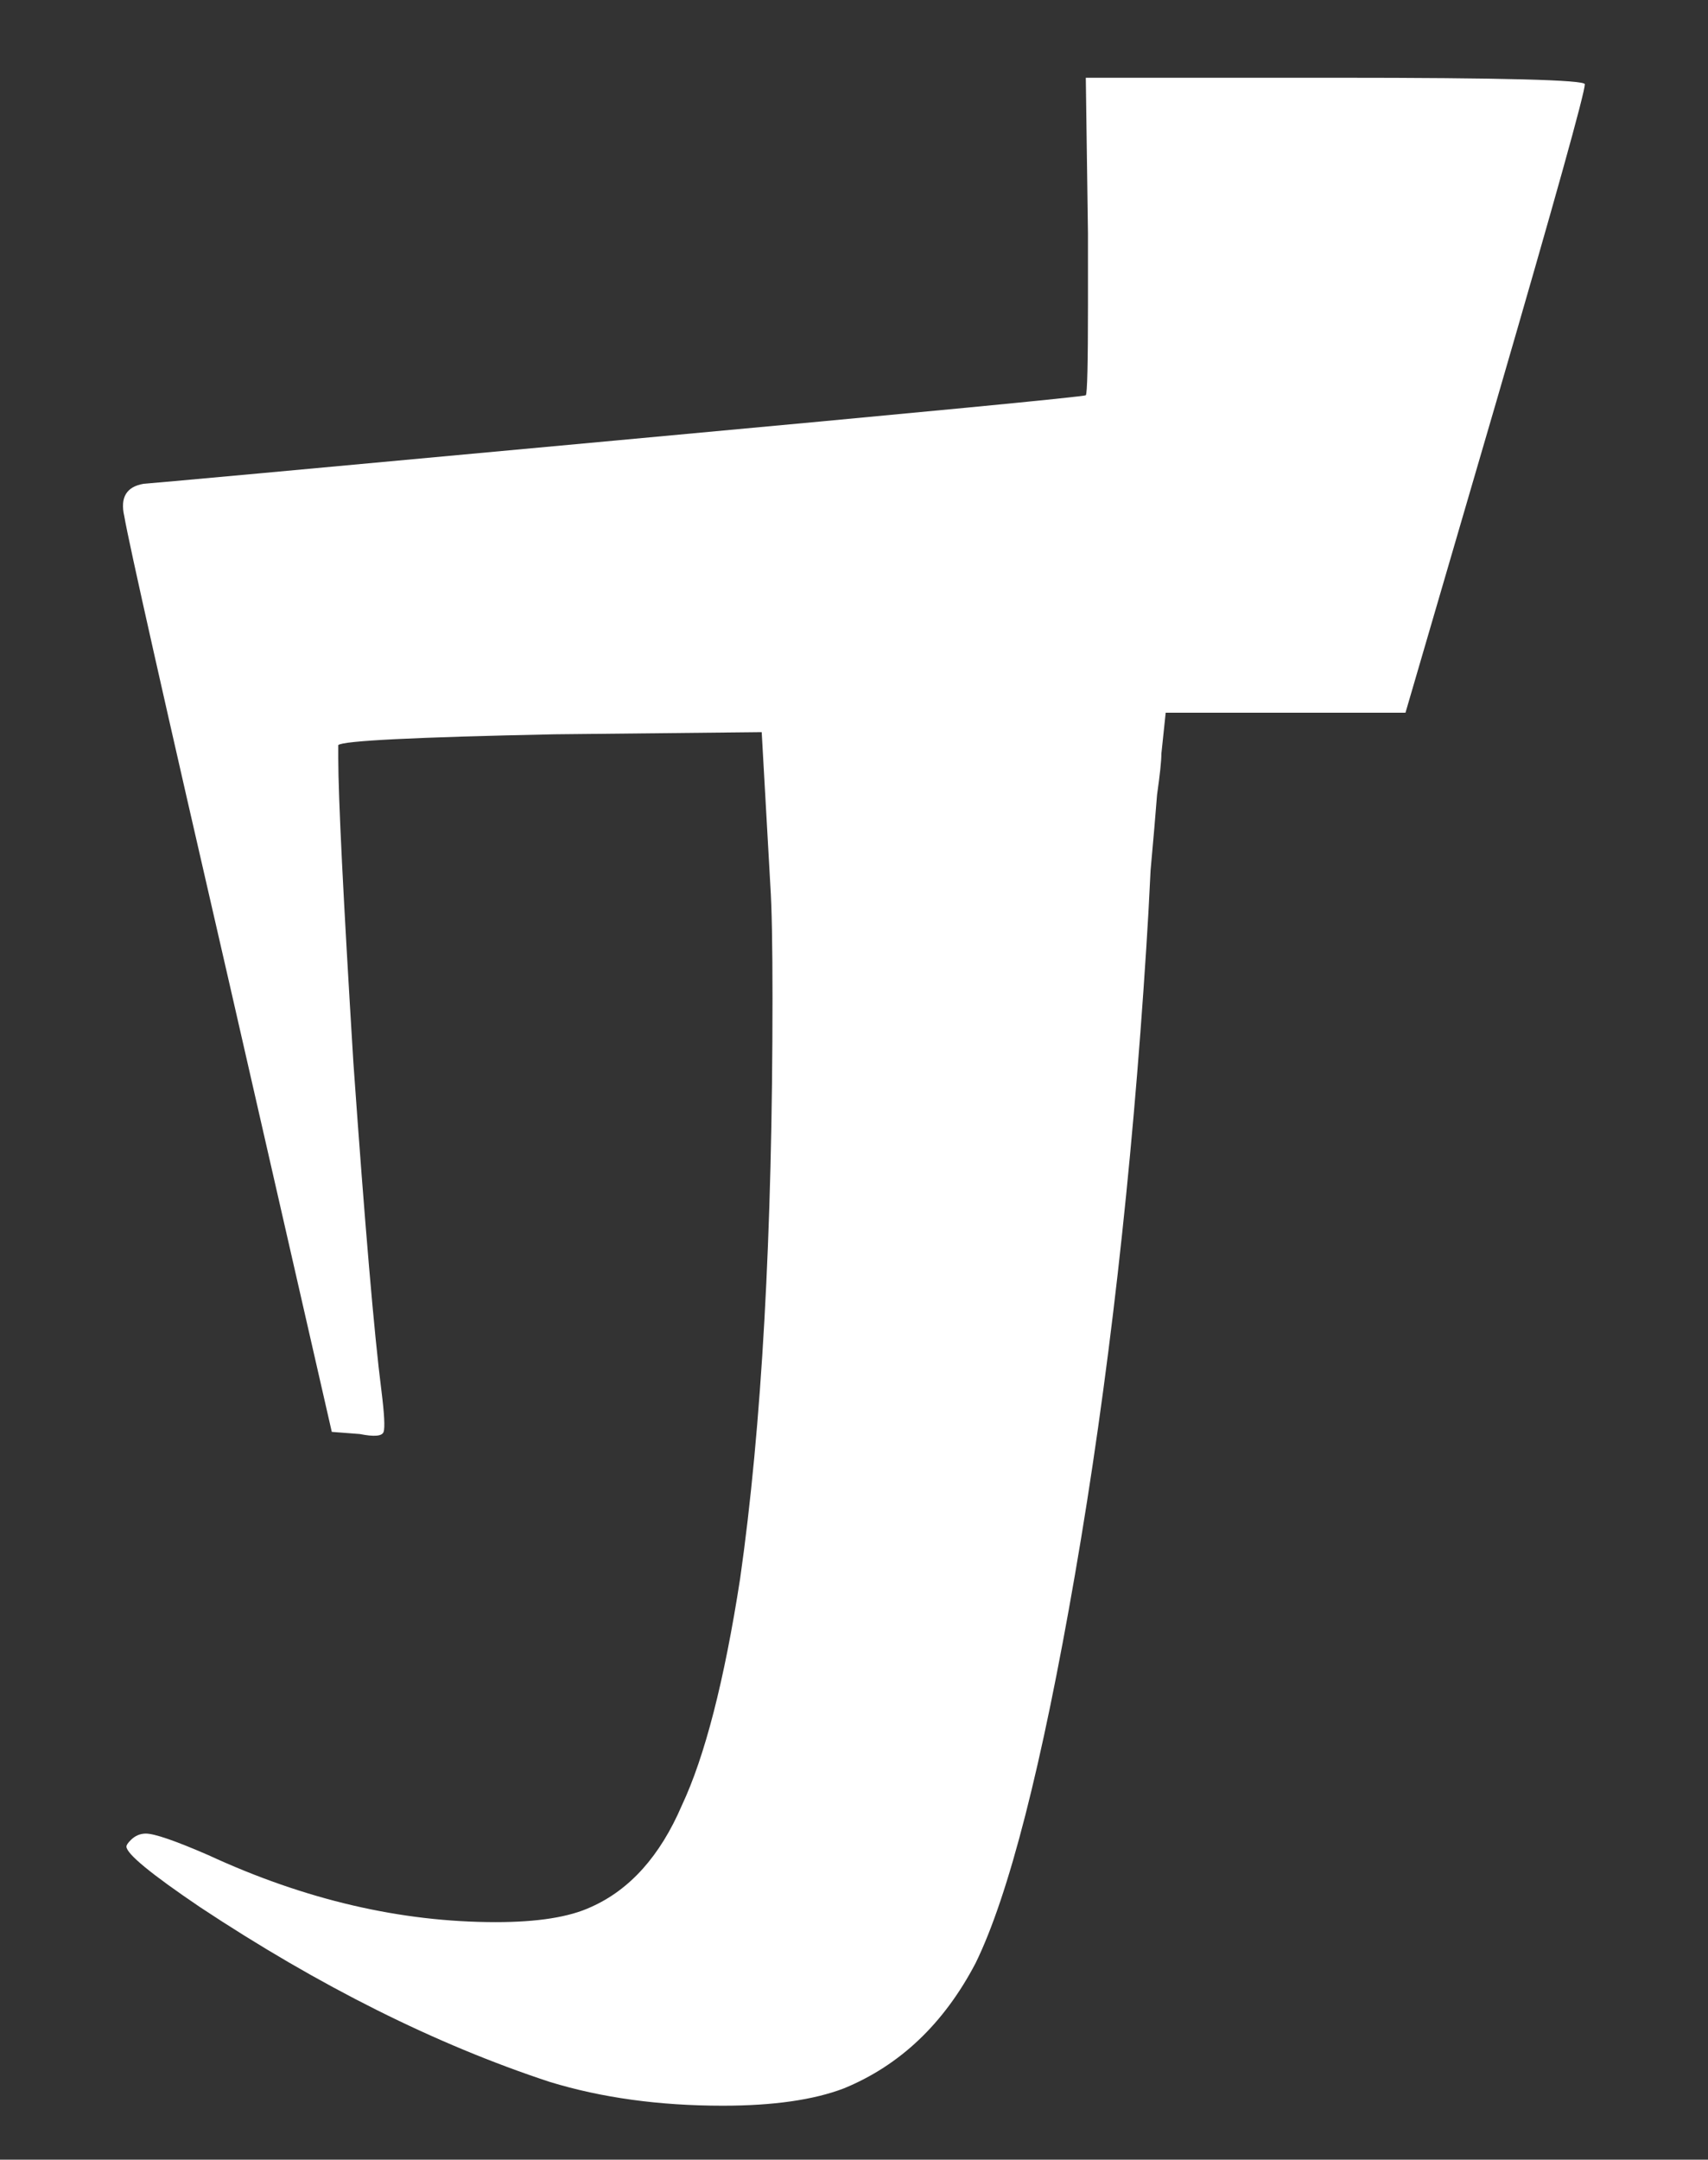 <?xml version="1.0" encoding="UTF-8" standalone="no"?>
<!-- Created with Inkscape (http://www.inkscape.org/) -->

<svg
   width="15.82mm"
   height="20mm"
   viewBox="0 0 15.82 20"
   version="1.1"
   id="svg5"
   sodipodi:docname="ALBW Hylian JT.svg"
   inkscape:version="1.1.1 (3bf5ae0d25, 2021-09-20)"
   xmlns:inkscape="http://www.inkscape.org/namespaces/inkscape"
   xmlns:sodipodi="http://sodipodi.sourceforge.net/DTD/sodipodi-0.dtd"
   xmlns="http://www.w3.org/2000/svg"
   xmlns:svg="http://www.w3.org/2000/svg">
  <rect x="0" y="0" width="15.82" height="20" fill="#333333" stroke="none"/>
  <sodipodi:namedview
     id="namedview7"
     pagecolor="#ffffff"
     bordercolor="#666666"
     borderopacity="1.0"
     inkscape:pageshadow="2"
     inkscape:pageopacity="0.0"
     inkscape:pagecheckerboard="0"
     inkscape:document-units="mm"
     showgrid="false"
     fit-margin-top="0"
     fit-margin-left="0"
     fit-margin-right="0"
     fit-margin-bottom="0"
     inkscape:zoom="1"
     inkscape:cx="29.5"
     inkscape:cy="38"
     inkscape:window-width="1366"
     inkscape:window-height="706"
     inkscape:window-x="-8"
     inkscape:window-y="-8"
     inkscape:window-maximized="1"
     inkscape:current-layer="layer1" />
  <defs
     id="defs2" />
  <g
     inkscape:label="Layer 1"
     inkscape:groupmode="layer"
     id="layer1"
     transform="translate(-7.487,-98.2)">
    <g
       aria-label="ABCDEFHIJKLMNOPQSUVXY"
       id="text1749"
       style="font-size:20px;line-height:1.25;-inkscape-font-specification:sans-serif;stroke-width:0.5" />
    <path
       d="m 17.564,100.36 -0.02,-1.44 h 2.321 q 2.301,0 2.301,0.06 0,0.12 -0.82,2.94 l -0.841,2.88 h -2.221 l -0.04,0.38 q 0,0.1 -0.04,0.38 -0.02,0.26 -0.06,0.7 -0.02,0.42 -0.04,0.72 -0.2,3.14 -0.66,5.8 -0.46,2.66 -0.921,3.6 -0.44,0.84 -1.221,1.16 -0.42,0.16 -1.121,0.16 -0.881,0 -1.601,-0.22 -1.581,-0.52 -3.242,-1.62 -0.68,-0.46 -0.68,-0.56 0,-0.02 0.04,-0.06 0.06,-0.06 0.14,-0.06 0.12,0 0.58,0.2 1.341,0.62 2.662,0.62 0.58,0 0.881,-0.14 0.54,-0.24 0.841,-0.94 0.32,-0.68 0.54,-2.1 0.3,-2.1 0.3,-5.38 0,-0.74 -0.02,-1.04 l -0.08,-1.42 -1.921,0.02 q -1.941,0.04 -2.001,0.1 v 0.12 q 0,0.54 0.14,2.82 0.16,2.26 0.26,3.04 0.04,0.32 0.02,0.38 -0.02,0.06 -0.22,0.02 l -0.26,-0.02 -0.941,-4.12 q -0.921,-4 -0.981,-4.36 -0.06,-0.26 0.18,-0.3 0.04,0 4.363,-0.4 4.343,-0.4 4.363,-0.42 0.02,-0.02 0.02,-0.84 z"
       style="font-size:20px;line-height:1.25;font-family:'Albw Botw Hylian';-inkscape-font-specification:'Albw Botw Hylian';stroke-width:0.5;fill:#ffffff"
       id="path19792" />
  </g>
</svg>
